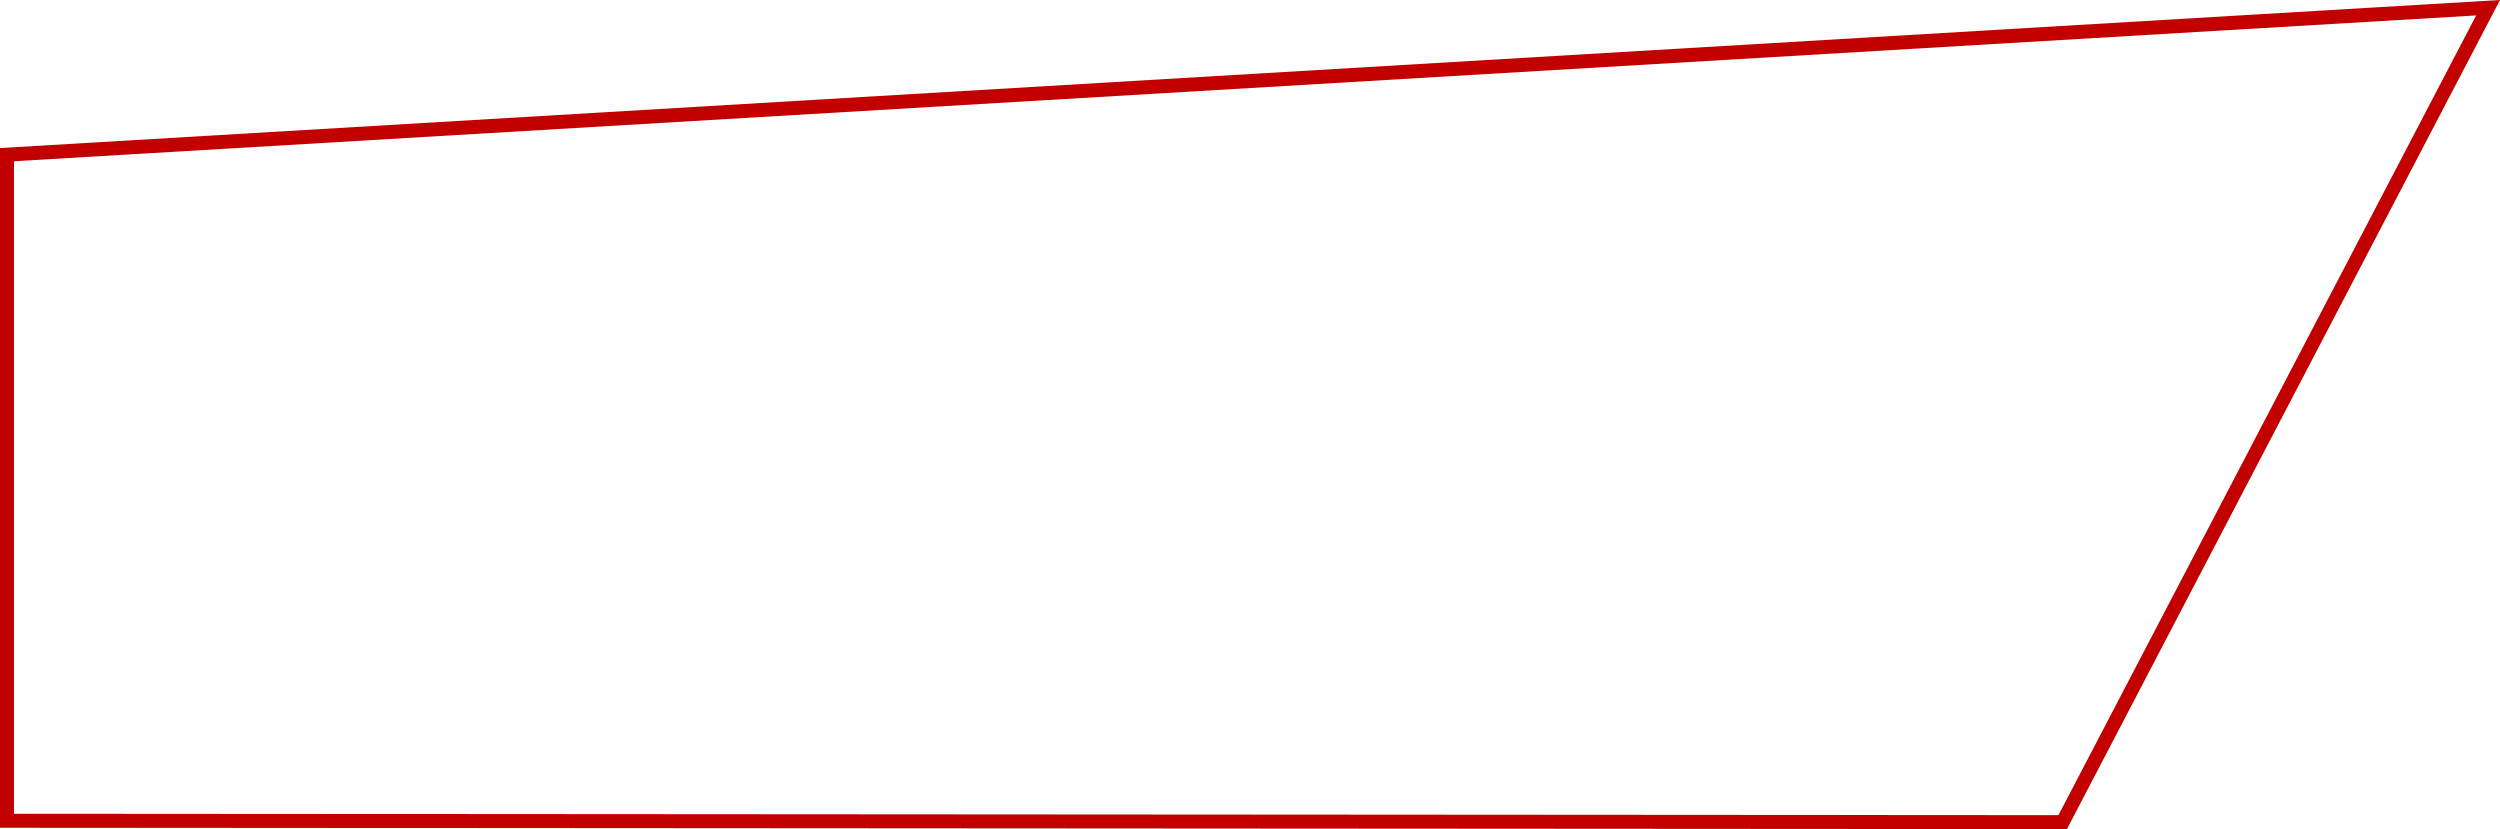 <?xml version="1.0" encoding="UTF-8"?> <!-- Generator: Adobe Illustrator 24.0.0, SVG Export Plug-In . SVG Version: 6.00 Build 0) --> <svg xmlns="http://www.w3.org/2000/svg" xmlns:xlink="http://www.w3.org/1999/xlink" id="Слой_1" x="0px" y="0px" width="893.26px" height="296.258px" viewBox="0 0 893.26 296.258" style="enable-background:new 0 0 893.26 296.258;" xml:space="preserve"> <style type="text/css"> .st0{fill:none;stroke:#C30000;stroke-width:5;stroke-miterlimit:10;} </style> <polygon class="st0" points="2.5,55.257 889,2.757 737,293.757 2.5,293.257 "></polygon> </svg> 